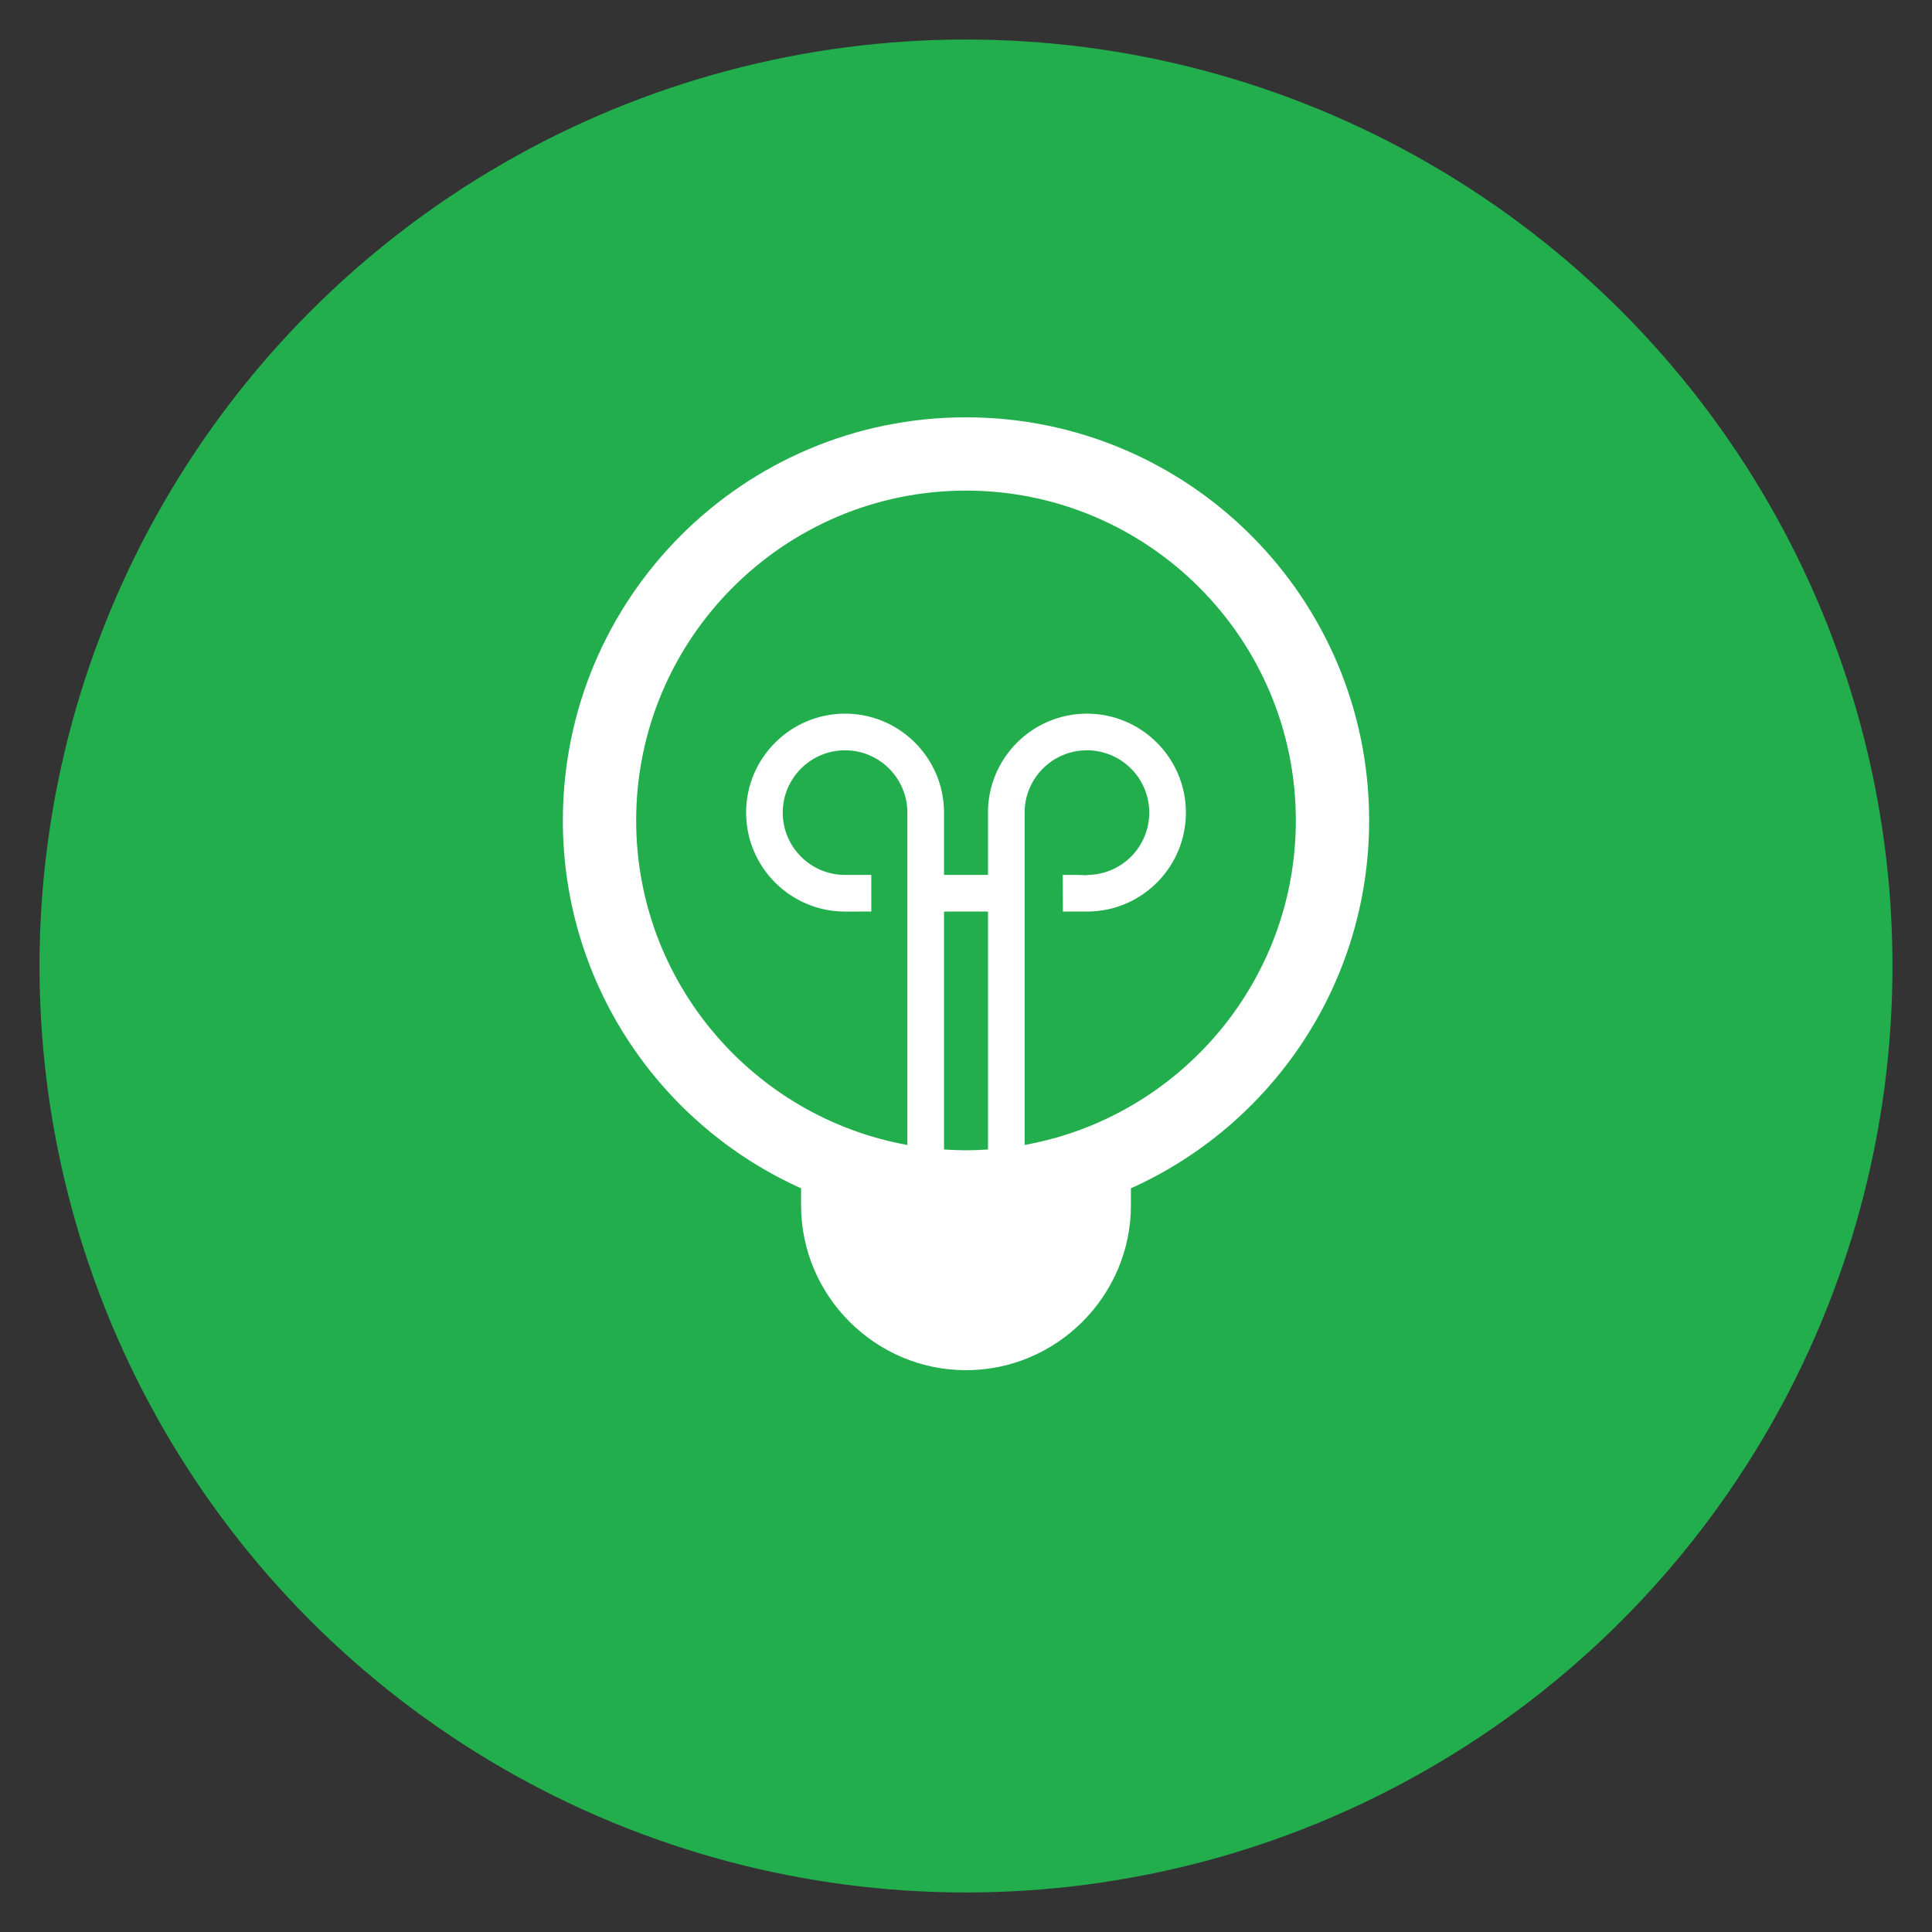 <?xml version="1.0" encoding="utf-8"?>
<!-- Generator: Adobe Illustrator 16.0.4, SVG Export Plug-In . SVG Version: 6.00 Build 0)  -->
<!DOCTYPE svg PUBLIC "-//W3C//DTD SVG 1.1//EN" "http://www.w3.org/Graphics/SVG/1.1/DTD/svg11.dtd">
<svg version="1.1" xmlns="http://www.w3.org/2000/svg" xmlns:xlink="http://www.w3.org/1999/xlink" x="0px" y="0px" width="500px"
	 height="500px" viewBox="0 0 500 500" enable-background="new 0 0 500 500" xml:space="preserve">
<rect x="0" y="0" width="500" height="500" fill="#333333" stroke="none"/>
<g id="Layer_1">
	<circle fill="#22AE4D" cx="250" cy="250" r="239.772"/>
</g>
<g id="Layer_2">
	<g display="none">
		<g display="inline">
			<defs>
				<rect id="SVGID_1_" x="96.912" y="103.396" width="306.176" height="251.971"/>
			</defs>
			<clipPath id="SVGID_2_">
				<use xlink:href="#SVGID_1_"  overflow="visible"/>
			</clipPath>
			<g clip-path="url(#SVGID_2_)">
				<defs>
					<rect id="SVGID_3_" x="68.908" y="49.732" width="362.234" height="362.233"/>
				</defs>
				<clipPath id="SVGID_4_">
					<use xlink:href="#SVGID_3_"  overflow="visible"/>
				</clipPath>
				<path clip-path="url(#SVGID_4_)" fill-rule="evenodd" clip-rule="evenodd" fill="#FFFFFF" d="M250.025,321.408
					c6.252,0,11.319-5.069,11.319-11.32s-5.067-11.319-11.319-11.319s-11.32,5.068-11.32,11.319S243.773,321.408,250.025,321.408z
					 M250.025,276.129c6.252,0,11.319-5.129,11.319-11.287v-67.985c0-6.233-5.023-11.287-11.319-11.287
					c-6.252,0-11.32,5.128-11.32,11.287v67.985C238.706,271.075,243.73,276.129,250.025,276.129z M232.188,119.331
					c9.85-15.934,25.84-15.896,35.666,0l122.086,197.52c13.148,21.271,3.57,38.517-21.38,38.517H131.482
					c-24.956,0-34.57-17.177-21.379-38.517L232.188,119.331z"/>
			</g>
		</g>
	</g>
</g>
<g id="Layer_3" display="none">
	<g display="inline">
		<g>
			<defs>
				<rect id="SVGID_5_" x="125.539" y="108" width="248.922" height="246.961"/>
			</defs>
			<clipPath id="SVGID_6_">
				<use xlink:href="#SVGID_5_"  overflow="visible"/>
			</clipPath>
			<g clip-path="url(#SVGID_6_)">
				<defs>
					<rect id="SVGID_7_" x="125.539" y="107.019" width="248.922" height="248.922"/>
				</defs>
				<clipPath id="SVGID_8_">
					<use xlink:href="#SVGID_7_"  overflow="visible"/>
				</clipPath>
				<path clip-path="url(#SVGID_8_)" fill="#FFFFFF" d="M282.738,321.384c0-2.667-2.18-4.844-4.844-4.844h-55.793
					c-2.663,0-4.842,2.177-4.842,4.844c0,2.661,2.178,4.845,4.842,4.845h55.793C280.559,326.229,282.738,324.045,282.738,321.384z"
					/>
			</g>
			<g clip-path="url(#SVGID_6_)">
				<defs>
					<rect id="SVGID_9_" x="125.539" y="107.019" width="248.922" height="248.922"/>
				</defs>
				<clipPath id="SVGID_10_">
					<use xlink:href="#SVGID_9_"  overflow="visible"/>
				</clipPath>
				<path clip-path="url(#SVGID_10_)" fill="#FFFFFF" d="M250,148.875c2.665,0,4.844-2.177,4.844-4.844v-31.184
					c0-2.666-2.18-4.848-4.844-4.848c-2.664,0-4.844,2.18-4.844,4.848v31.185C245.156,146.699,247.335,148.875,250,148.875z"/>
			</g>
			<g clip-path="url(#SVGID_6_)">
				<defs>
					<rect id="SVGID_11_" x="125.539" y="107.019" width="248.922" height="248.922"/>
				</defs>
				<clipPath id="SVGID_12_">
					<use xlink:href="#SVGID_11_"  overflow="visible"/>
				</clipPath>
				<path clip-path="url(#SVGID_12_)" fill="#FFFFFF" d="M291.795,160.075c2.309,1.329,5.281,0.536,6.615-1.774l15.594-27.006
					c1.332-2.309,0.533-5.285-1.775-6.615c-2.305-1.332-5.283-0.535-6.613,1.773l-15.594,27.005
					C288.689,155.767,289.488,158.745,291.795,160.075z"/>
			</g>
			<g clip-path="url(#SVGID_6_)">
				<defs>
					<rect id="SVGID_13_" x="125.539" y="107.019" width="248.922" height="248.922"/>
				</defs>
				<clipPath id="SVGID_14_">
					<use xlink:href="#SVGID_13_"  overflow="visible"/>
				</clipPath>
				<path clip-path="url(#SVGID_14_)" fill="#FFFFFF" d="M322.389,190.675c1.33,2.302,4.311,3.104,6.617,1.773l27.01-15.6
					c2.307-1.33,3.104-4.305,1.771-6.612c-1.33-2.309-4.309-3.108-6.615-1.774l-27.006,15.594
					C321.854,185.386,321.057,188.363,322.389,190.675z"/>
			</g>
			<g clip-path="url(#SVGID_6_)">
				<defs>
					<rect id="SVGID_15_" x="125.539" y="107.019" width="248.922" height="248.922"/>
				</defs>
				<clipPath id="SVGID_16_">
					<use xlink:href="#SVGID_15_"  overflow="visible"/>
				</clipPath>
				<path clip-path="url(#SVGID_16_)" fill="#FFFFFF" d="M333.588,232.466c0,2.667,2.184,4.848,4.844,4.845h31.188
					c2.664,0,4.844-2.178,4.844-4.845c0-2.66-2.18-4.841-4.844-4.841h-31.188C335.762,227.625,333.588,229.806,333.588,232.466z"/>
			</g>
			<g clip-path="url(#SVGID_6_)">
				<defs>
					<rect id="SVGID_17_" x="125.539" y="107.019" width="248.922" height="248.922"/>
				</defs>
				<clipPath id="SVGID_18_">
					<use xlink:href="#SVGID_17_"  overflow="visible"/>
				</clipPath>
				<path clip-path="url(#SVGID_18_)" fill="#FFFFFF" d="M208.204,160.075c2.309-1.33,3.106-4.308,1.776-6.618l-15.595-27.011
					c-1.334-2.302-4.307-3.099-6.618-1.767c-2.306,1.33-3.102,4.306-1.77,6.615l15.594,27.006
					C202.922,160.61,205.899,161.404,208.204,160.075z"/>
			</g>
			<g clip-path="url(#SVGID_6_)">
				<defs>
					<rect id="SVGID_19_" x="125.539" y="107.019" width="248.922" height="248.922"/>
				</defs>
				<clipPath id="SVGID_20_">
					<use xlink:href="#SVGID_19_"  overflow="visible"/>
				</clipPath>
				<path clip-path="url(#SVGID_20_)" fill="#FFFFFF" d="M177.608,190.675c1.336-2.312,0.537-5.289-1.77-6.618l-27.011-15.598
					c-2.305-1.33-5.283-0.53-6.619,1.773c-1.33,2.309-0.528,5.281,1.776,6.616l27.011,15.593
					C173.304,193.772,176.276,192.976,177.608,190.675z"/>
			</g>
			<g clip-path="url(#SVGID_6_)">
				<defs>
					<rect id="SVGID_21_" x="125.539" y="107.019" width="248.922" height="248.922"/>
				</defs>
				<clipPath id="SVGID_22_">
					<use xlink:href="#SVGID_21_"  overflow="visible"/>
				</clipPath>
				<path clip-path="url(#SVGID_22_)" fill="#FFFFFF" d="M166.412,232.466c0-2.667-2.18-4.841-4.84-4.848h-31.189
					c-2.666,0.006-4.844,2.181-4.844,4.848c0,2.663,2.179,4.845,4.844,4.845h31.191
					C164.232,237.311,166.412,235.128,166.412,232.466z"/>
			</g>
			<g clip-path="url(#SVGID_6_)">
				<defs>
					<rect id="SVGID_23_" x="125.539" y="107.019" width="248.922" height="248.922"/>
				</defs>
				<clipPath id="SVGID_24_">
					<use xlink:href="#SVGID_23_"  overflow="visible"/>
				</clipPath>
				<path clip-path="url(#SVGID_24_)" fill="#FFFFFF" d="M282.738,334.684c0-2.665-2.18-4.843-4.844-4.843h-55.793
					c-2.663,0-4.842,2.178-4.842,4.843s2.178,4.842,4.842,4.842h55.793C280.559,339.525,282.738,337.349,282.738,334.684z"/>
			</g>
			<g clip-path="url(#SVGID_6_)">
				<defs>
					<rect id="SVGID_25_" x="125.539" y="107.019" width="248.922" height="248.922"/>
				</defs>
				<clipPath id="SVGID_26_">
					<use xlink:href="#SVGID_25_"  overflow="visible"/>
				</clipPath>
				<path clip-path="url(#SVGID_26_)" fill="#FFFFFF" d="M233.642,343.142c2.274,6.866,8.733,11.819,16.357,11.819
					c7.625,0,14.083-4.953,16.354-11.819H233.642z"/>
			</g>
			<g clip-path="url(#SVGID_6_)">
				<defs>
					<rect id="SVGID_27_" x="125.539" y="107.019" width="248.922" height="248.922"/>
				</defs>
				<clipPath id="SVGID_28_">
					<use xlink:href="#SVGID_27_"  overflow="visible"/>
				</clipPath>
				<path clip-path="url(#SVGID_28_)" fill="#FFFFFF" d="M254.738,264.693v6.094c0,1.189-0.453,2.377-1.359,3.289
					c-0.908,0.907-2.1,1.36-3.289,1.36h-1.026c-1.189,0-2.379-0.452-3.284-1.36c-0.907-0.911-1.365-2.1-1.365-3.289v-5.353
					c-7.054-0.316-13.901-2.211-17.9-4.531l3.156-12.324c4.426,2.426,10.637,4.638,17.487,4.638c5.998,0,10.109-2.317,10.109-6.535
					c0-4.001-3.367-6.524-11.167-9.158c-11.267-3.792-18.957-9.058-18.957-19.277c0-9.269,6.533-16.539,17.8-18.749v-5.356
					c0-1.188,0.453-2.381,1.361-3.283c0.91-0.908,2.097-1.361,3.289-1.361h1.023c1.19,0,2.377,0.453,3.29,1.361
					c0.906,0.903,1.359,2.095,1.359,3.283v4.622c7.055,0.316,11.799,1.791,15.273,3.477l-3.055,11.902
					c-2.738-1.162-7.582-3.582-15.168-3.582c-6.848,0-9.057,2.951-9.057,5.898c0,3.475,3.686,5.688,12.639,9.056
					c12.533,4.424,17.586,10.216,17.586,19.696C273.484,254.584,266.85,262.591,254.738,264.693z M250,164.274
					c-37.659,0-68.189,30.533-68.189,68.192c0,20.016,8.631,38.032,22.379,50.506c0.029,0.016,2.052,1.719,3.035,2.572
					c6.463,5.614,10.041,14.273,10.041,23.51h65.463c0-9.236,3.582-17.896,10.041-23.51c0.984-0.855,3.008-2.558,3.039-2.572
					c13.744-12.474,22.377-30.49,22.377-50.506C318.188,194.807,287.66,164.274,250,164.274z"/>
			</g>
		</g>
	</g>
</g>
<g id="Layer_4" display="none">
	<g display="inline">
		<g>
			<defs>
				<rect id="SVGID_29_" x="138.536" y="108.816" width="222.928" height="246.472"/>
			</defs>
			<clipPath id="SVGID_30_">
				<use xlink:href="#SVGID_29_"  overflow="visible"/>
			</clipPath>
			<g clip-path="url(#SVGID_30_)">
				<defs>
					<rect id="SVGID_31_" x="126.74" y="108.816" width="246.521" height="246.52"/>
				</defs>
				<clipPath id="SVGID_32_">
					<use xlink:href="#SVGID_31_"  overflow="visible"/>
				</clipPath>
				<path clip-path="url(#SVGID_32_)" fill="#FFFFFF" d="M193.088,355.288h-32.885c-4.815,0-8.715-3.948-8.715-8.715v-67.312
					c0-4.814,3.948-8.716,8.715-8.716h32.885c4.815,0,8.716,3.948,8.716,8.716v67.312
					C201.852,351.388,197.903,355.288,193.088,355.288z"/>
			</g>
			<g clip-path="url(#SVGID_30_)">
				<defs>
					<rect id="SVGID_33_" x="126.74" y="108.816" width="246.521" height="246.52"/>
				</defs>
				<clipPath id="SVGID_34_">
					<use xlink:href="#SVGID_33_"  overflow="visible"/>
				</clipPath>
				<path clip-path="url(#SVGID_34_)" fill="#FFFFFF" d="M264.878,355.288h-29.756c-5.633,0-10.304-4.622-10.304-10.304v-97.116
					c0-5.633,4.622-10.303,10.304-10.303h29.756c5.634,0,10.305,4.622,10.305,10.303v97.116
					C275.183,350.666,270.561,355.288,264.878,355.288z"/>
			</g>
			<g clip-path="url(#SVGID_30_)">
				<defs>
					<rect id="SVGID_35_" x="126.74" y="108.816" width="246.521" height="246.52"/>
				</defs>
				<clipPath id="SVGID_36_">
					<use xlink:href="#SVGID_35_"  overflow="visible"/>
				</clipPath>
				<path clip-path="url(#SVGID_36_)" fill="#FFFFFF" d="M336.908,355.288h-27.107c-6.403,0-11.604-5.249-11.604-11.604V216.812
					c0-6.404,5.249-11.604,11.604-11.604h27.107c6.404,0,11.604,5.248,11.604,11.604v126.872
					C348.512,350.088,343.312,355.288,336.908,355.288z"/>
			</g>
			<g clip-path="url(#SVGID_30_)">
				<defs>
					<rect id="SVGID_37_" x="126.74" y="108.816" width="246.521" height="246.52"/>
				</defs>
				<clipPath id="SVGID_38_">
					<use xlink:href="#SVGID_37_"  overflow="visible"/>
				</clipPath>
				<path clip-path="url(#SVGID_38_)" fill="#FFFFFF" d="M341.049,108.816c-10.593,0.434-18.826,9.389-18.393,20.029l-48.919,48.101
					l-41.696-36.497l-76.315,76.556c-9.822,1.252-17.189,9.726-16.804,19.789c0.434,10.593,9.437,18.827,20.029,18.393
					s18.826-9.437,18.394-20.03c-0.049-0.867-0.241-1.686-0.386-2.552l57.441-55.13l40.3,35.293l66.782-65.578
					c0.385,0,0.771,0.096,1.156,0.048c10.593-0.434,18.825-9.437,18.392-20.029C360.598,116.616,351.642,108.382,341.049,108.816z"
					/>
			</g>
		</g>
	</g>
</g>
<g id="Layer_5">
	<g>
		<g>
			<defs>
				<rect id="SVGID_39_" x="145.668" y="108" width="208.664" height="246.604"/>
			</defs>
			<clipPath id="SVGID_40_">
				<use xlink:href="#SVGID_39_"  overflow="visible"/>
			</clipPath>
			<g clip-path="url(#SVGID_40_)">
				<defs>
					<rect id="SVGID_41_" x="126.698" y="108" width="246.603" height="246.604"/>
				</defs>
				<clipPath id="SVGID_42_">
					<use xlink:href="#SVGID_41_"  overflow="visible"/>
				</clipPath>
				<path clip-path="url(#SVGID_42_)" fill="#FFFFFF" d="M281.297,184.691c-14.123,0-25.611,11.489-25.611,25.611h9.484
					c0-8.893,7.232-16.126,16.127-16.126c8.893,0,16.127,7.233,16.127,16.124c0,8.584-6.705,15.656-15.258,16.105
					c-0.199,0.009-0.398,0.019-0.598,0.022l-0.307,0.003l0.002,0.098c-1.615-0.114-3.654-0.105-6.215-0.098l0.025,9.485
					c1.646-0.003,4.957-0.011,6.225-0.011v0.011c0.453,0,0.898-0.016,1.354-0.039c13.602-0.708,24.256-11.944,24.256-25.577
					C306.908,196.18,295.42,184.691,281.297,184.691z M218.704,184.691c-14.124,0-25.612,11.489-25.612,25.611
					c0,14.124,11.488,25.616,25.614,25.616l6.786-0.006l-0.006-9.485l-6.786,0.006c-8.893,0-16.127-7.233-16.127-16.13
					c0-8.893,7.234-16.126,16.127-16.126c8.895,0,16.127,7.233,16.127,16.126h9.484C244.312,196.18,232.824,184.691,218.704,184.691
					z M265.172,296.316v-86.015h-9.484v16.121l-11.375,0.007v-16.128h-9.484v86.015c-39.852-7.181-70.189-42.097-70.189-83.984
					c0-47.07,38.292-85.362,85.362-85.362c47.07,0,85.361,38.292,85.361,85.362C335.361,254.22,305.023,289.136,265.172,296.316z
					 M255.688,297.486c-1.883,0.123-3.773,0.209-5.687,0.209c-1.914,0-3.805-0.086-5.688-0.209v-61.572l11.375-0.007V297.486z
					 M250,108c-57.625,0-104.332,46.707-104.332,104.332c0,42.413,25.318,78.885,61.65,95.198v4.393
					c0,23.473,19.207,42.681,42.682,42.681c23.474,0,42.681-19.208,42.681-42.681v-4.393c36.332-16.313,61.65-52.785,61.65-95.198
					C354.332,154.707,307.625,108,250,108z"/>
			</g>
		</g>
	</g>
</g>
</svg>
